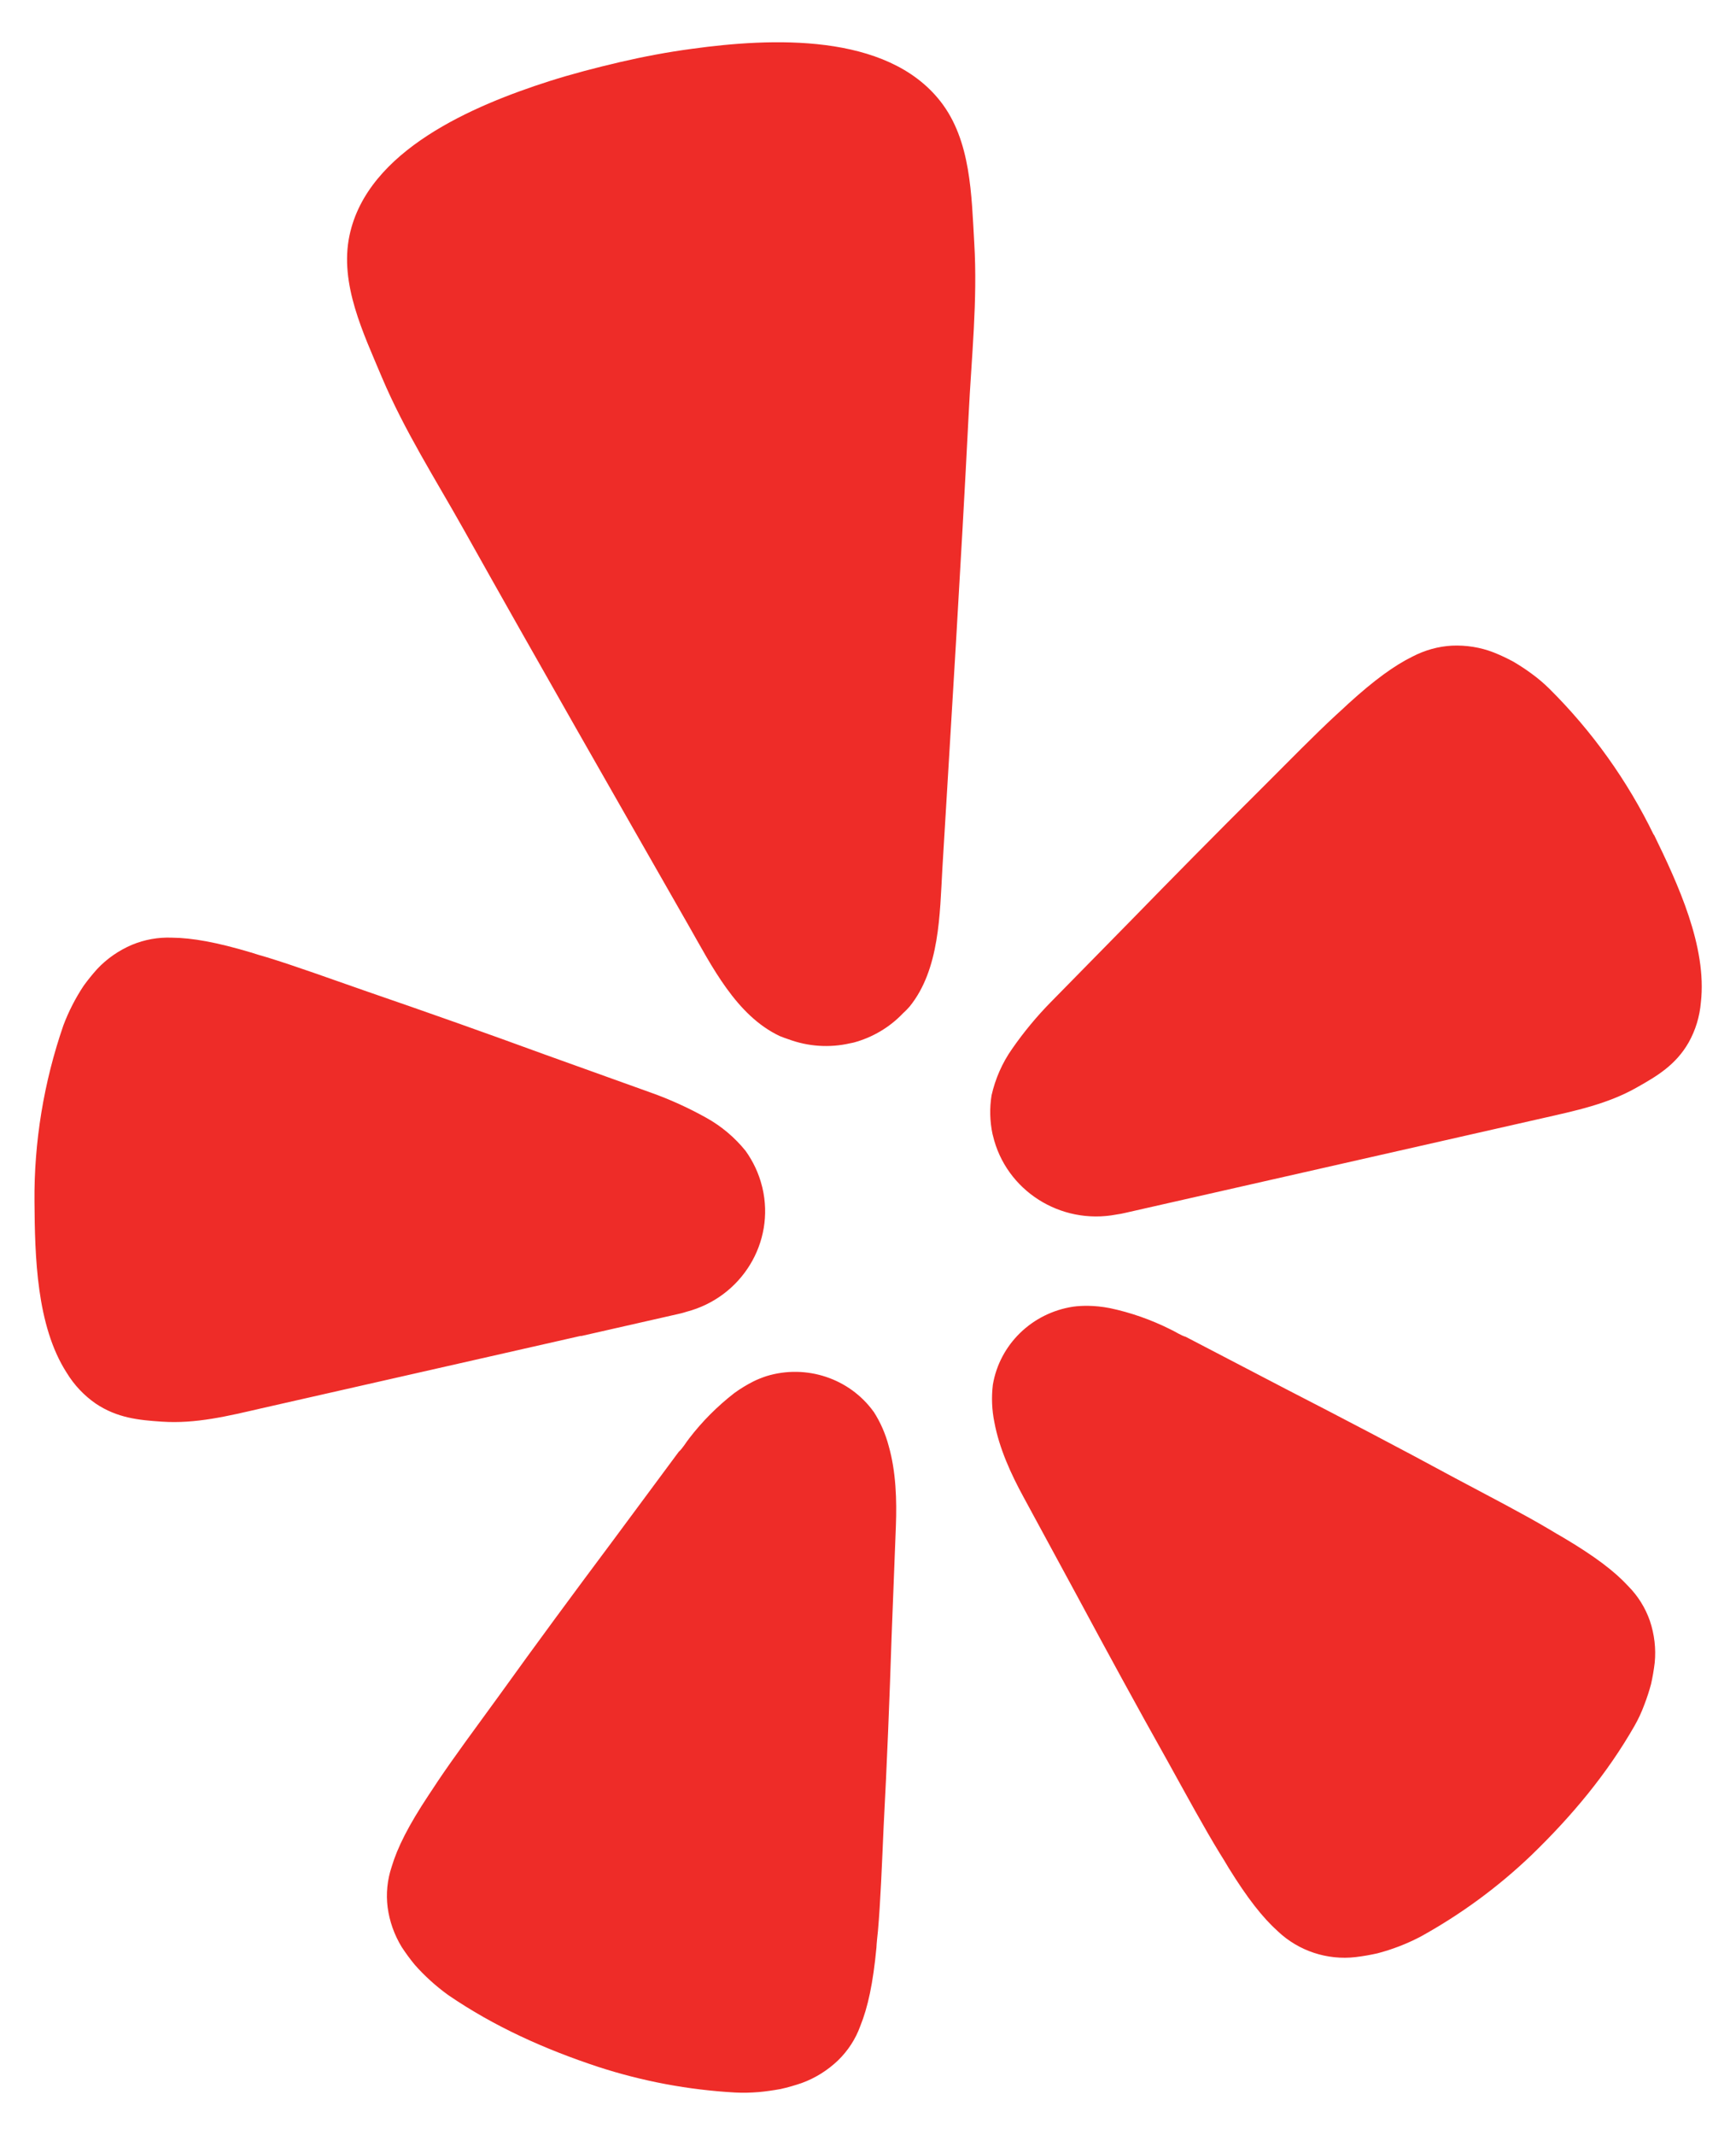 <?xml version="1.0" encoding="UTF-8"?>
<svg xmlns="http://www.w3.org/2000/svg" version="1.1" viewBox="0 0 160.6 197.43">
  <defs>
    <style>
      .cls-1 {
        fill: #ee2c28;
      }
    </style>
  </defs>
  <!-- Generator: Adobe Illustrator 28.7.0, SVG Export Plug-In . SVG Version: 1.2.0 Build 65)  -->
  <g>
    <g id="Layer_1">
      <path id="path817" class="cls-1" d="M53.74,123.54l8.9-2.02c.19-.04.5-.11.87-.23,5.11-1.34,8.21-6.42,7.02-11.47l-.04-.15c-.29-1.17-.81-2.27-1.51-3.25-1-1.24-2.23-2.28-3.63-3.06-1.65-.92-3.38-1.71-5.16-2.34l-9.75-3.5c-5.47-2-10.95-3.94-16.48-5.84-3.58-1.25-6.62-2.35-9.25-3.16-.5-.14-1-.29-1.49-.45-3.19-.95-5.43-1.35-7.32-1.37-1.27-.05-2.53.18-3.69.66-1.22.52-2.32,1.28-3.22,2.24-.45.5-.87,1.02-1.26,1.56-.76,1.15-1.39,2.38-1.87,3.66-1.81,5.25-2.72,10.77-2.67,16.31.04,5.01.17,11.44,2.98,15.8.68,1.12,1.59,2.09,2.67,2.84,2,1.35,4.02,1.54,6.12,1.68,3.14.22,6.18-.53,9.22-1.23l29.55-6.7h.02ZM152.99,77.19c-2.43-5-5.69-9.57-9.66-13.51-.51-.5-1.06-.97-1.64-1.39-.54-.4-1.1-.76-1.67-1.1-.59-.32-1.2-.61-1.83-.86-1.23-.48-2.56-.69-3.88-.63-1.26.07-2.5.42-3.62,1-1.69.83-3.53,2.16-5.97,4.38-.34.33-.76.7-1.14,1.05-2.01,1.86-4.25,4.15-6.92,6.82-4.12,4.09-8.17,8.2-12.21,12.34l-7.22,7.35c-1.32,1.34-2.52,2.79-3.59,4.33-.92,1.3-1.56,2.77-1.91,4.31-.19,1.19-.16,2.4.09,3.58l.04.15c1.19,5.05,6.23,8.28,11.42,7.29.3-.04.6-.1.89-.17l38.46-8.72c3.04-.69,6.11-1.32,8.83-2.88,1.83-1.03,3.57-2.06,4.76-4.14.64-1.14,1.02-2.4,1.13-3.7.59-5.15-2.14-10.99-4.34-15.51h0ZM84.15,93.07c2.79-3.44,2.79-8.56,3.03-12.75.84-13.99,1.72-27.98,2.43-41.98.26-5.3.84-10.53.52-15.88-.26-4.4-.29-9.47-3.13-13.09-5-6.38-15.68-5.86-22.96-4.86-2.25.3-4.48.72-6.68,1.23-2.22.52-4.42,1.09-6.56,1.77-6.99,2.24-16.81,6.37-18.47,14.27-.94,4.47,1.29,9.03,3,13.11,2.09,4.94,4.94,9.39,7.55,14.04,6.88,12.28,13.88,24.49,20.86,36.71,2.09,3.65,4.36,8.26,8.4,10.16.27.11.54.21.82.3,1.81.67,3.79.8,5.67.37l.34-.07c1.74-.47,3.32-1.4,4.55-2.69.23-.21.44-.42.64-.65h0ZM80.81,130.52c-2.23-3.08-6.23-4.4-9.9-3.28-.42.14-.83.3-1.23.5-.61.31-1.2.67-1.75,1.07-1.57,1.22-2.98,2.63-4.18,4.2-.31.39-.59.9-.96,1.23l-6.19,8.35c-3.5,4.68-6.97,9.38-10.39,14.14-2.24,3.08-4.17,5.68-5.71,7.97-.29.43-.59.91-.86,1.3-1.84,2.78-2.87,4.81-3.41,6.62-.4,1.2-.53,2.48-.37,3.73.17,1.3.62,2.56,1.31,3.69.37.56.77,1.11,1.2,1.63.93,1.05,1.97,1.99,3.11,2.81,4.27,2.92,8.95,5.01,13.86,6.63,4.09,1.33,8.35,2.13,12.65,2.37.74.04,1.47.02,2.2-.04.68-.06,1.35-.16,2.02-.28.67-.15,1.33-.34,1.97-.56,1.26-.46,2.4-1.18,3.36-2.1.91-.89,1.61-1.96,2.04-3.15.71-1.75,1.19-3.97,1.5-7.27.02-.47.09-1.03.14-1.54.24-2.74.36-5.96.53-9.73.31-5.81.54-11.6.73-17.4l.4-10.32c.09-2.37.01-5.01-.66-7.37-.3-1.14-.77-2.22-1.41-3.21h0ZM150.64,146.67c-1.29-1.4-3.12-2.78-6-4.49-.41-.23-.91-.53-1.36-.8-2.4-1.42-5.29-2.91-8.67-4.71-5.19-2.81-10.39-5.53-15.64-8.23l-9.27-4.83c-.48-.14-.96-.48-1.42-.69-1.78-.89-3.67-1.56-5.63-1.97-.67-.13-1.36-.2-2.04-.21-.44,0-.89.02-1.33.08-3.81.58-6.8,3.49-7.43,7.22-.14,1.16-.09,2.33.14,3.46.45,2.43,1.55,4.82,2.69,6.91l4.94,9.11c2.76,5.13,5.54,10.24,8.4,15.33,1.84,3.32,3.38,6.16,4.82,8.51.27.44.58.92.81,1.33,1.75,2.83,3.15,4.61,4.57,5.89,1.92,1.81,4.56,2.69,7.2,2.38.68-.08,1.35-.2,2.02-.35,1.37-.36,2.69-.87,3.94-1.52,3.76-2.07,7.23-4.62,10.31-7.57,3.7-3.58,6.97-7.48,9.52-11.94.36-.63.66-1.28.91-1.96.24-.62.45-1.26.62-1.9.15-.66.26-1.32.34-1.98.13-1.31-.03-2.63-.45-3.88-.42-1.2-1.1-2.29-2-3.2h0Z"></path>
    </g>
  </g>
</svg>
